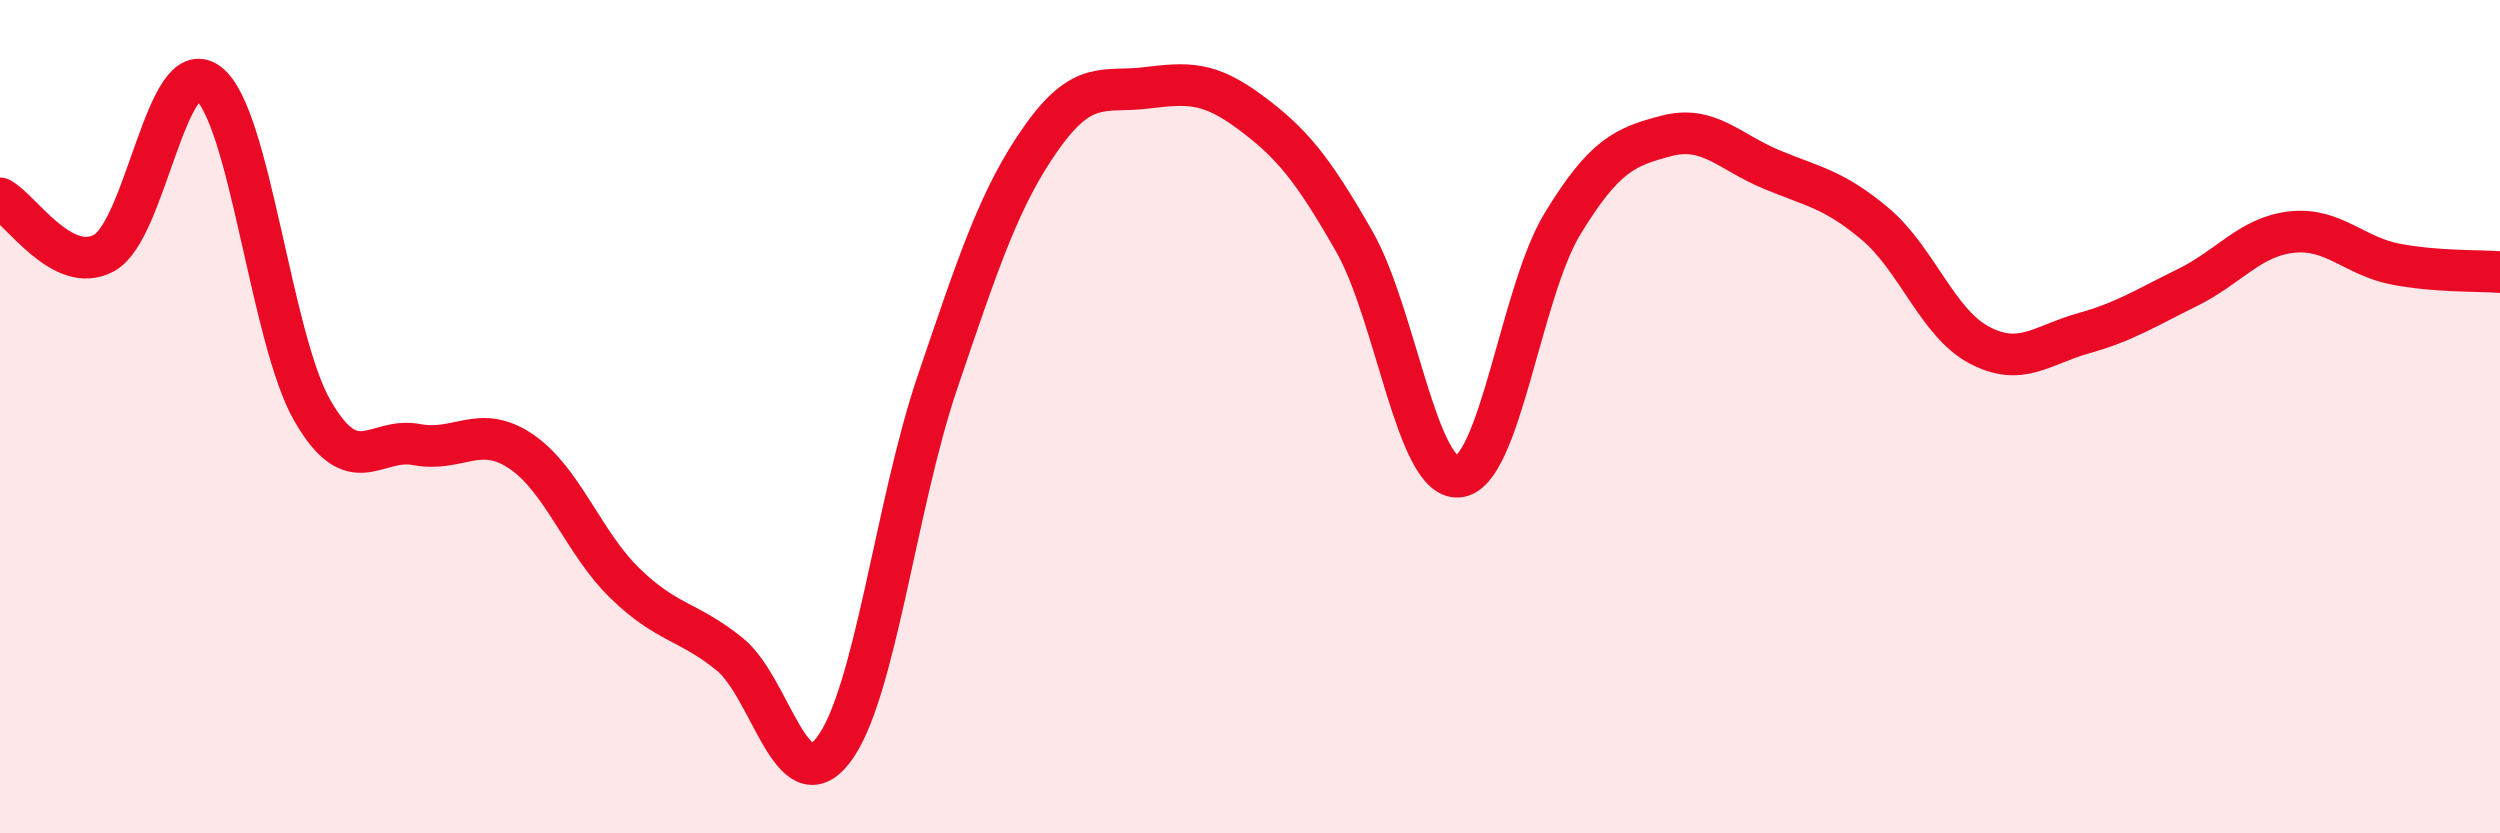 
    <svg width="60" height="20" viewBox="0 0 60 20" xmlns="http://www.w3.org/2000/svg">
      <path
        d="M 0,4.76 C 0.5,5.02 1.5,6.62 2.5,6.07 C 3.5,5.52 4,1.24 5,2 C 6,2.76 6.5,8.13 7.5,9.86 C 8.5,11.59 9,10.48 10,10.67 C 11,10.86 11.5,10.16 12.5,10.83 C 13.5,11.5 14,13.03 15,14 C 16,14.97 16.5,14.89 17.5,15.69 C 18.5,16.49 19,19.3 20,18 C 21,16.7 21.5,12.11 22.5,9.17 C 23.5,6.23 24,4.71 25,3.3 C 26,1.89 26.5,2.23 27.5,2.11 C 28.5,1.99 29,1.95 30,2.69 C 31,3.43 31.5,4.04 32.5,5.79 C 33.5,7.54 34,11.52 35,11.44 C 36,11.36 36.5,7.01 37.5,5.37 C 38.5,3.73 39,3.52 40,3.26 C 41,3 41.5,3.64 42.5,4.06 C 43.5,4.48 44,4.53 45,5.37 C 46,6.21 46.5,7.75 47.5,8.28 C 48.5,8.81 49,8.28 50,8 C 51,7.72 51.5,7.39 52.5,6.9 C 53.5,6.41 54,5.68 55,5.57 C 56,5.46 56.5,6.15 57.5,6.34 C 58.5,6.53 59.5,6.49 60,6.53L60 20L0 20Z"
        fill="#EB0A25"
        opacity="0.1"
        stroke-linecap="round"
        stroke-linejoin="round"
      />
      <path
        d="M 0,4.76 C 0.5,5.02 1.5,6.62 2.5,6.07 C 3.5,5.52 4,1.24 5,2 C 6,2.76 6.5,8.13 7.5,9.86 C 8.5,11.59 9,10.48 10,10.67 C 11,10.86 11.5,10.16 12.5,10.83 C 13.5,11.5 14,13.03 15,14 C 16,14.97 16.5,14.89 17.5,15.69 C 18.5,16.49 19,19.3 20,18 C 21,16.7 21.5,12.11 22.5,9.17 C 23.5,6.23 24,4.71 25,3.3 C 26,1.89 26.5,2.23 27.5,2.11 C 28.5,1.99 29,1.95 30,2.69 C 31,3.43 31.5,4.04 32.5,5.79 C 33.5,7.54 34,11.52 35,11.44 C 36,11.36 36.5,7.01 37.5,5.37 C 38.5,3.73 39,3.52 40,3.26 C 41,3 41.5,3.64 42.5,4.06 C 43.5,4.48 44,4.53 45,5.37 C 46,6.21 46.5,7.75 47.5,8.28 C 48.5,8.81 49,8.28 50,8 C 51,7.72 51.5,7.39 52.5,6.9 C 53.5,6.41 54,5.68 55,5.57 C 56,5.46 56.5,6.15 57.5,6.34 C 58.5,6.53 59.5,6.49 60,6.53"
        stroke="#EB0A25"
        stroke-width="1"
        fill="none"
        stroke-linecap="round"
        stroke-linejoin="round"
      />
    </svg>
  